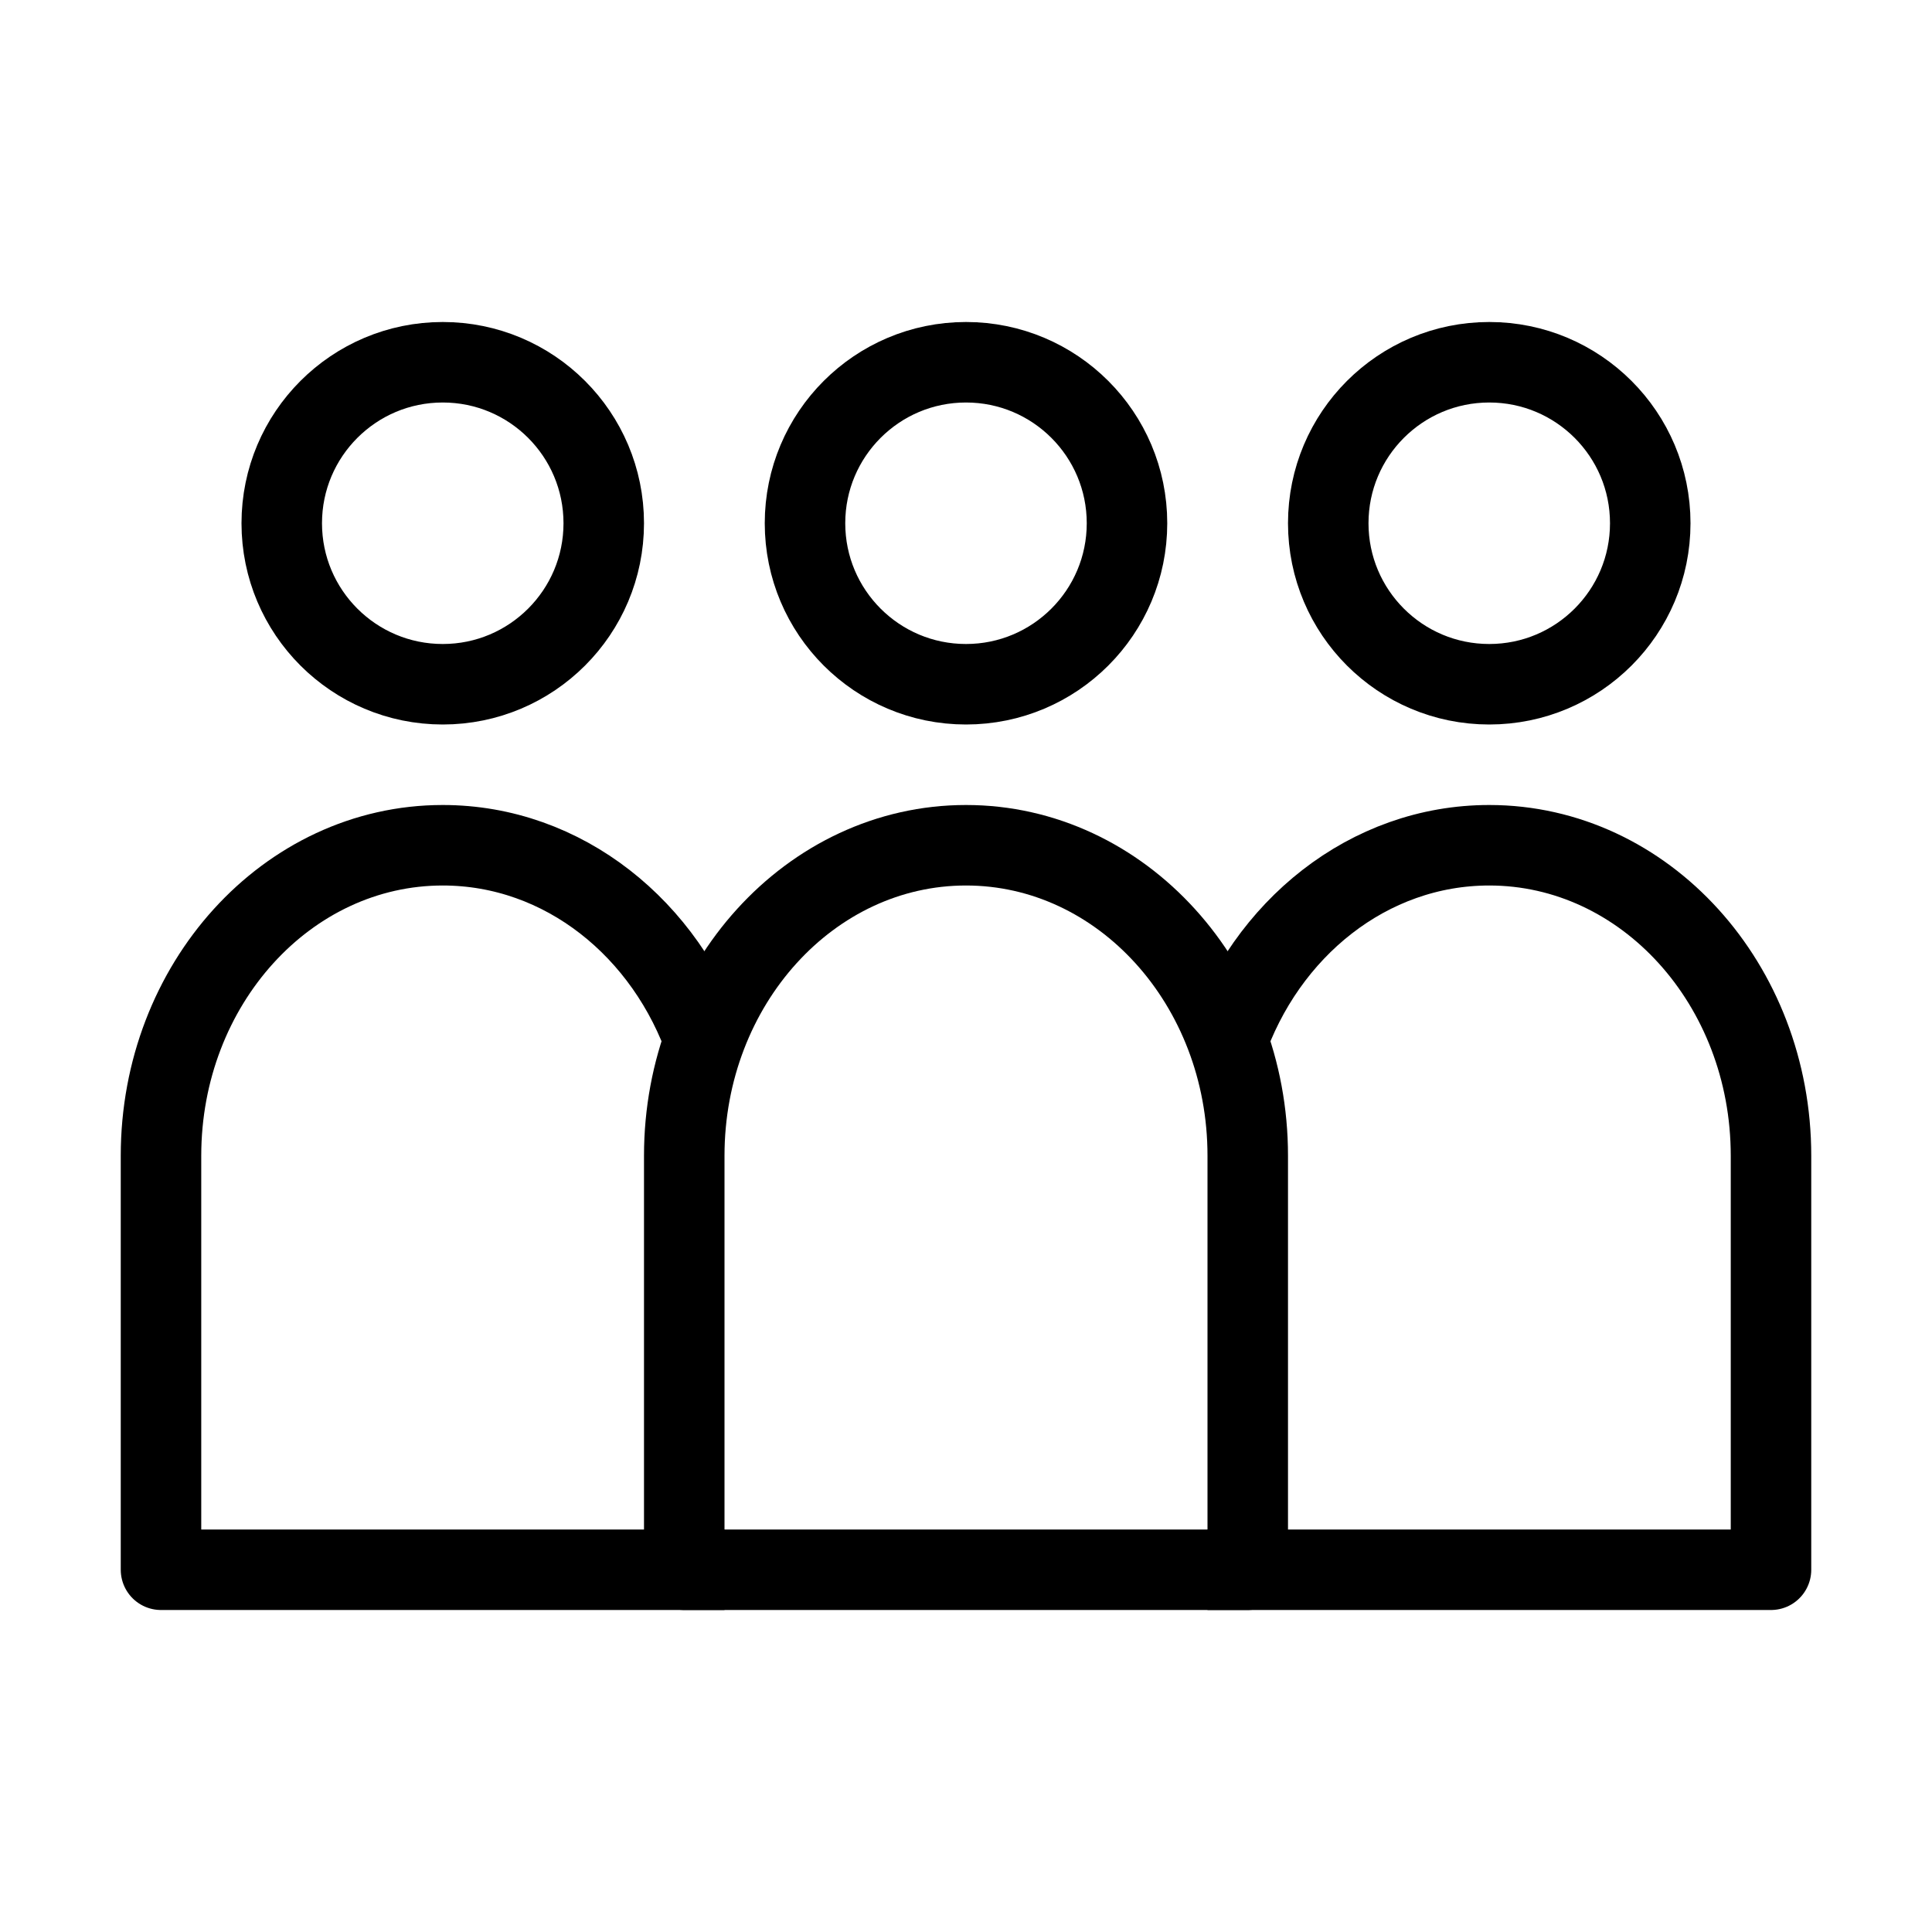 <svg width="24" height="24" viewBox="0 0 24 24" fill="none" xmlns="http://www.w3.org/2000/svg">
<circle cx="18.5" cy="6.5" r="2" stroke="black"/>
<circle cx="5.5" cy="6.5" r="2" stroke="black"/>
<circle cx="12" cy="6.5" r="2" stroke="black"/>
<path d="M12 10.5C10.067 10.5 8.5 12.227 8.5 14.357V19.5H15.5V14.357C15.5 12.227 13.933 10.5 12 10.5Z" stroke="black" stroke-linejoin="round"/>
<path d="M9 19.5H2V14.357C2 12.227 3.567 10.5 5.5 10.5C7 10.5 8.279 11.539 8.777 13" stroke="black" stroke-linejoin="round"/>
<path d="M15 19.5H22V14.357C22 12.227 20.433 10.5 18.5 10.5C17 10.5 15.721 11.539 15.223 13" stroke="black" stroke-linejoin="round"/>
</svg>
